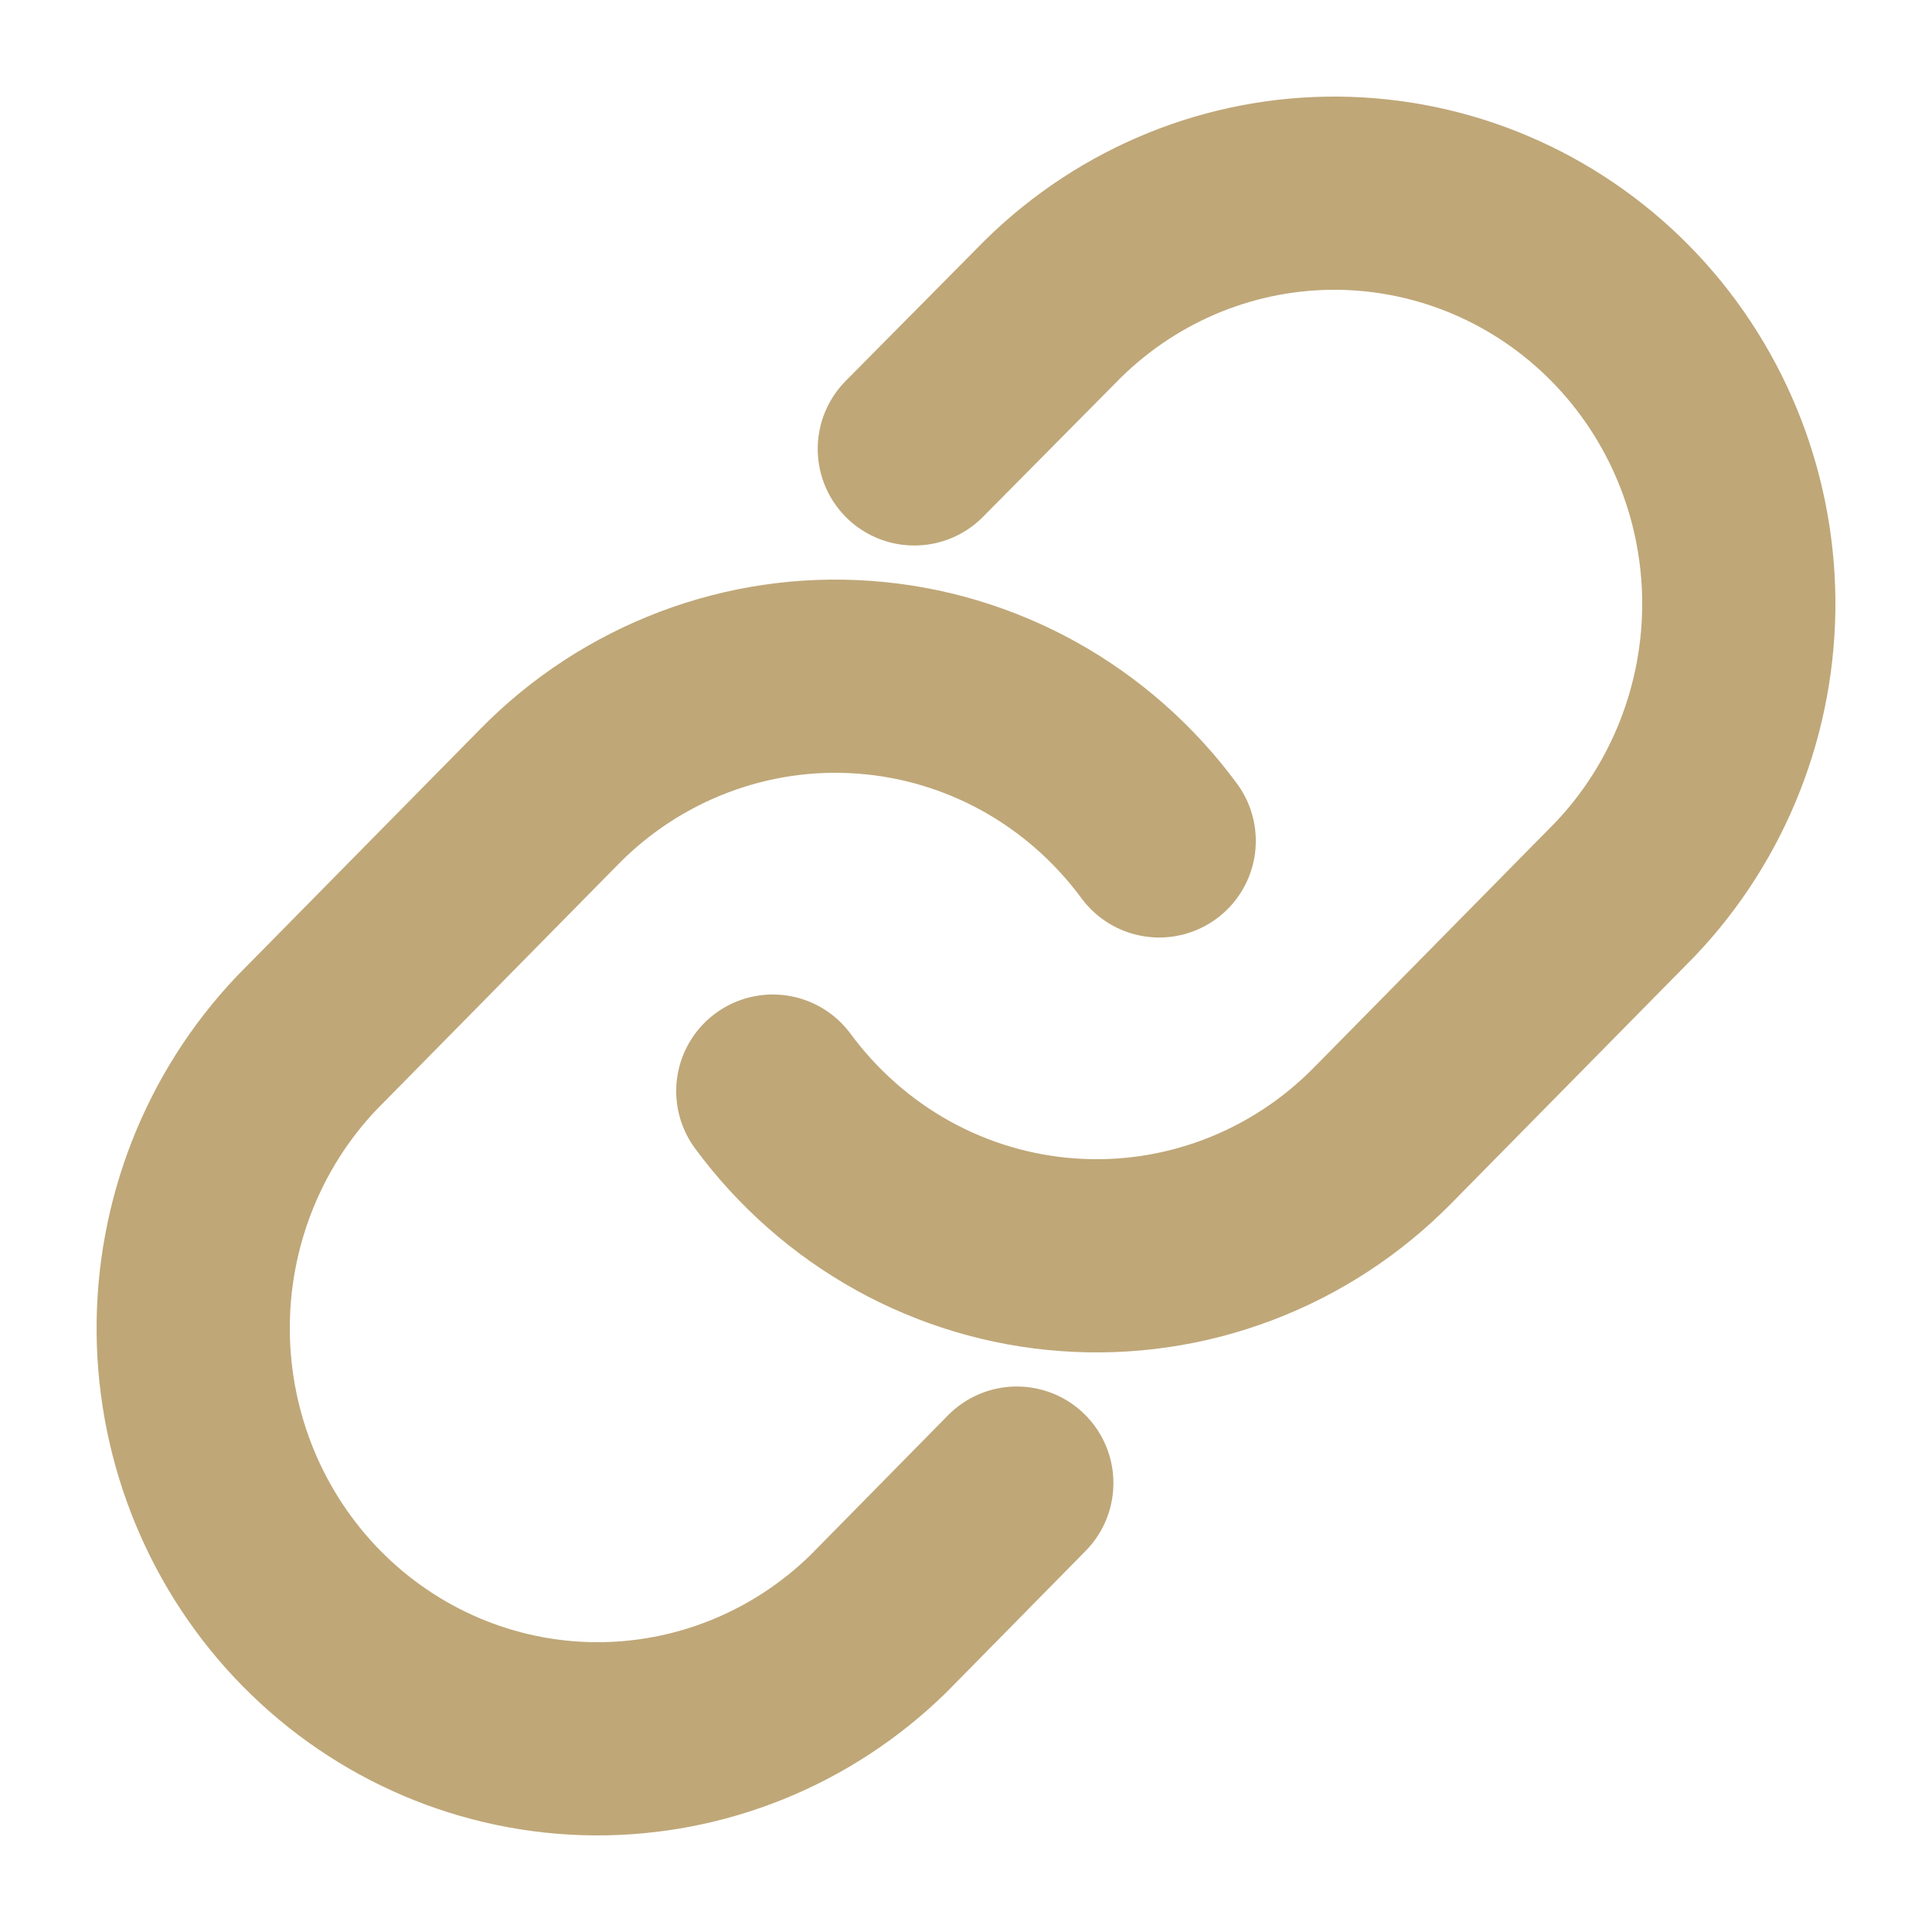 <svg width="20" height="20" viewBox="0 0 20 20" fill="none" xmlns="http://www.w3.org/2000/svg">
<path d="M8 11.295C8.36 11.783 8.818 12.187 9.345 12.48C9.872 12.772 10.454 12.946 11.053 12.989C11.652 13.033 12.253 12.945 12.815 12.732C13.378 12.519 13.889 12.185 14.313 11.754L16.825 9.204C17.587 8.402 18.009 7.328 18 6.214C17.99 5.099 17.55 4.033 16.774 3.245C15.998 2.457 14.948 2.01 13.85 2C12.752 1.99 11.695 2.419 10.905 3.193L9.465 4.647" stroke="#BFA778" stroke-width="2" stroke-linecap="round" stroke-linejoin="round"/>
<path d="M12 8.705C11.64 8.217 11.182 7.813 10.655 7.52C10.128 7.228 9.546 7.054 8.947 7.011C8.348 6.967 7.747 7.055 7.185 7.268C6.622 7.481 6.111 7.814 5.687 8.246L3.175 10.796C2.413 11.598 1.991 12.672 2 13.786C2.01 14.901 2.45 15.967 3.226 16.755C4.002 17.543 5.052 17.99 6.15 18C7.248 18.009 8.305 17.581 9.095 16.807L10.526 15.353" stroke="#BFA778" stroke-width="2" stroke-linecap="round" stroke-linejoin="round"/>
</svg>
